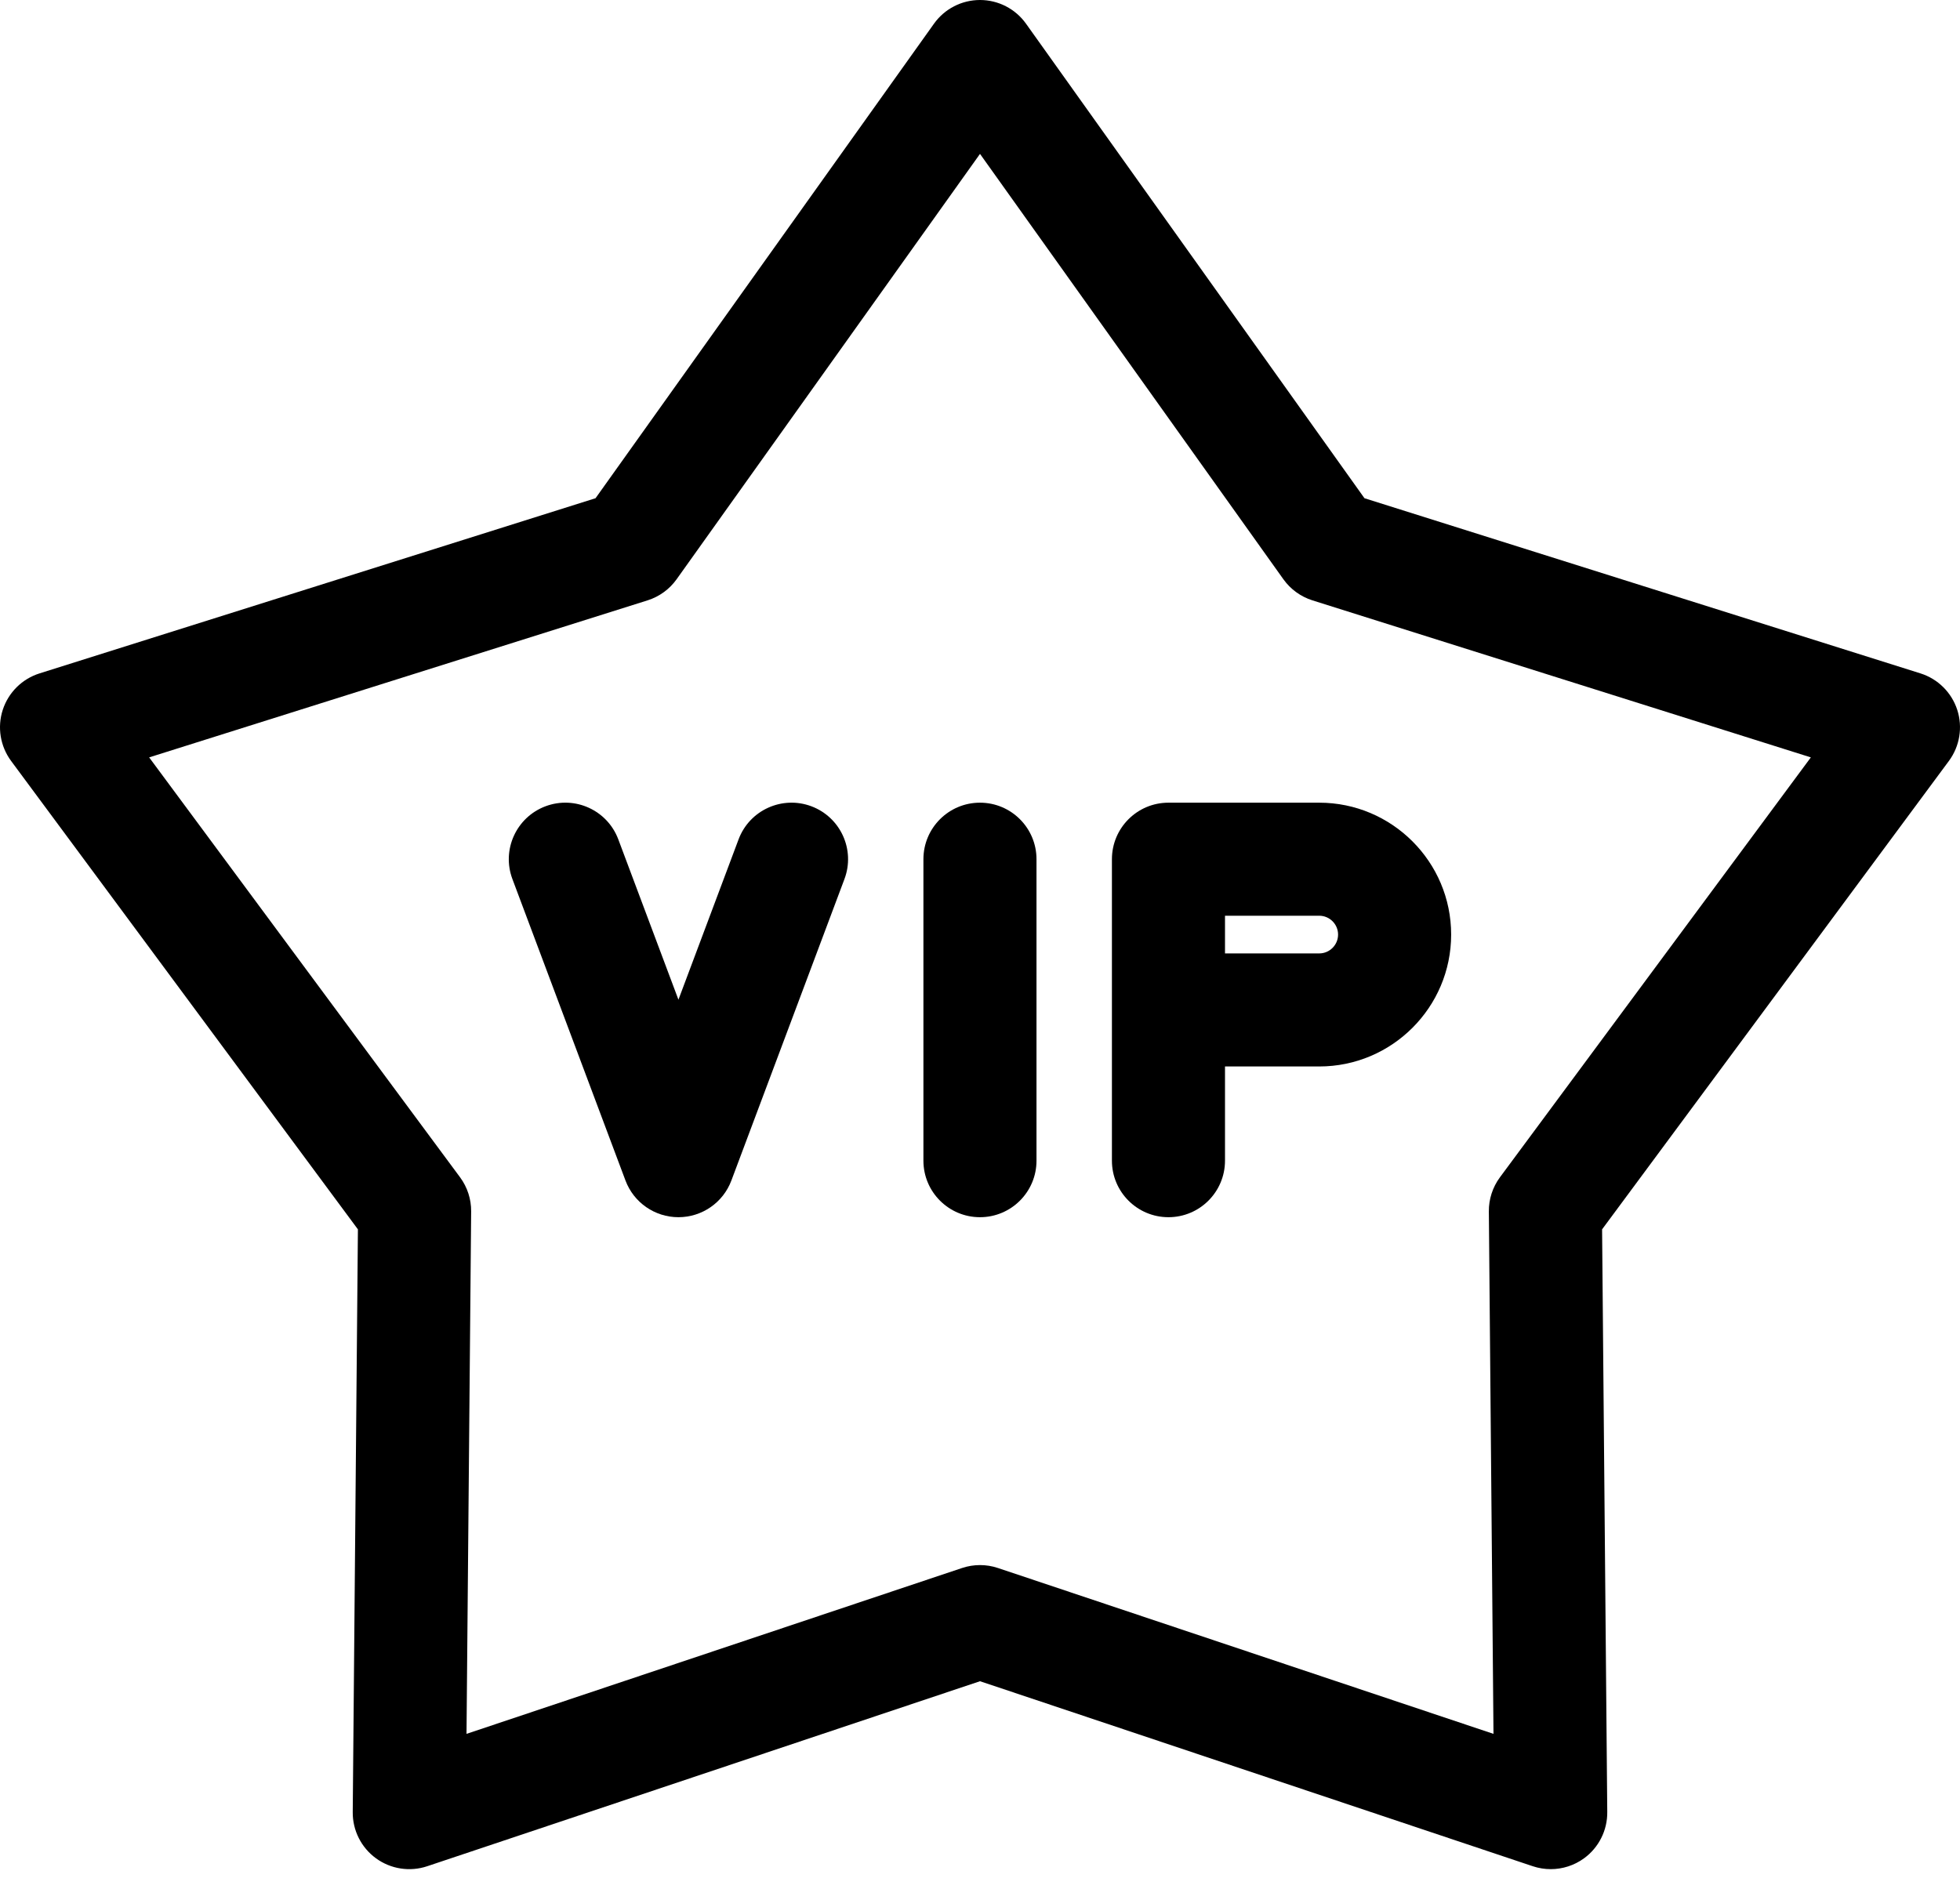 <?xml version="1.0" encoding="UTF-8"?> <svg xmlns="http://www.w3.org/2000/svg" width="120" height="115" viewBox="0 0 120 115" fill="none"> <path d="M119.831 43.469C119.485 42.406 118.646 41.574 117.579 41.238L83.539 30.511L62.818 1.452C62.169 0.541 61.119 0 60 0C58.881 0 57.831 0.541 57.182 1.452L36.461 30.511L2.421 41.238C1.354 41.574 0.515 42.406 0.169 43.47C-0.176 44.534 0.014 45.699 0.679 46.599L21.913 75.285L21.596 110.974C21.586 112.092 22.117 113.147 23.023 113.805C23.928 114.463 25.096 114.642 26.156 114.287L60 102.957L93.844 114.287C94.203 114.407 94.574 114.466 94.943 114.466C95.665 114.466 96.379 114.24 96.978 113.805C97.883 113.147 98.414 112.092 98.404 110.974L98.087 75.285L119.321 46.599C119.986 45.699 120.176 44.534 119.831 43.469ZM91.833 72.097C91.386 72.702 91.147 73.436 91.154 74.187L91.438 106.181L61.099 96.024C60.742 95.904 60.371 95.845 60 95.845C59.629 95.845 59.258 95.905 58.901 96.024L28.562 106.181L28.846 74.187C28.853 73.436 28.614 72.702 28.167 72.097L9.132 46.382L39.647 36.766C40.364 36.539 40.988 36.086 41.425 35.474L60 9.424L78.575 35.474C79.012 36.086 79.636 36.539 80.353 36.766L110.868 46.382L91.833 72.097Z" fill="black"></path> <path d="M59.998 49.156C58.086 49.156 56.536 50.706 56.536 52.618V71.079C56.536 72.991 58.086 74.541 59.998 74.541C61.91 74.541 63.459 72.991 63.459 71.079V52.618C63.459 50.706 61.91 49.156 59.998 49.156Z" fill="black"></path> <path d="M80.769 49.156H71.538C69.626 49.156 68.077 50.706 68.077 52.618V71.079C68.077 72.991 69.627 74.541 71.538 74.541C73.45 74.541 75 72.991 75 71.079V65.31H80.769C85.223 65.31 88.846 61.687 88.846 57.233C88.846 52.779 85.223 49.156 80.769 49.156ZM80.769 58.387H75V56.079H80.769C81.405 56.079 81.923 56.597 81.923 57.233C81.923 57.869 81.405 58.387 80.769 58.387Z" fill="black"></path> <path d="M49.676 49.376C47.885 48.706 45.89 49.612 45.219 51.402L41.537 61.221L37.855 51.402C37.184 49.612 35.189 48.705 33.398 49.376C31.608 50.048 30.701 52.043 31.372 53.833L38.295 72.295C38.802 73.646 40.094 74.541 41.537 74.541C42.98 74.541 44.271 73.646 44.778 72.295L51.701 53.833C52.373 52.043 51.466 50.048 49.676 49.376Z" fill="black"></path> </svg> 